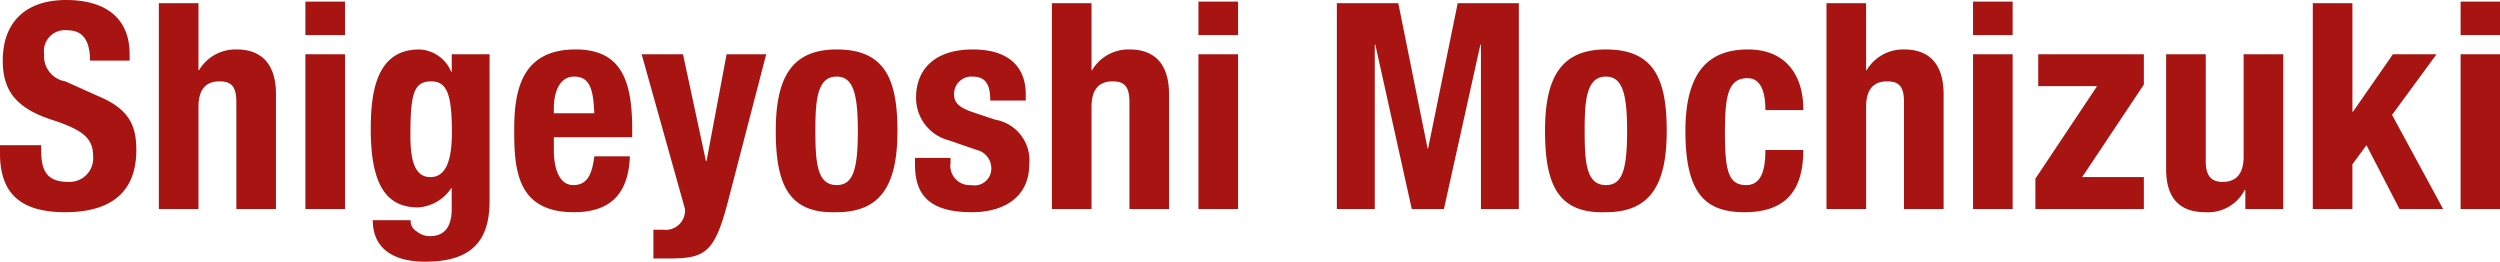 <svg id="h3_message_019.svg" xmlns="http://www.w3.org/2000/svg" width="156.688" height="16.4" viewBox="0 0 156.688 16.4">
  <defs>
    <style>
      .cls-1 {
        fill: #a71411;
        fill-rule: evenodd;
      }
    </style>
  </defs>
  <path id="Shigeyoshi_Mochizuki" data-name="Shigeyoshi Mochizuki" class="cls-1" d="M380.311,17363.5v0.5c0,2.4,1.151,3.7,4.083,3.7,2.807,0,4.462-1.2,4.462-3.9,0-1.6-.5-2.6-2.447-3.4l-2-.9a1.591,1.591,0,0,1-1.331-1.7,1.314,1.314,0,0,1,1.475-1.5c0.99,0,1.4.7,1.4,1.9h2.483v-0.4c0-2.4-1.673-3.4-3.976-3.4-2.446,0-3.975,1.3-3.975,3.8,0,2.1,1.061,3.1,3.364,3.8,1.709,0.6,2.3,1.1,2.3,2.2a1.482,1.482,0,0,1-1.547,1.6c-1.367,0-1.709-.7-1.709-2v-0.3h-2.59Zm9.957,4h2.483v-6.4c0-1.1.467-1.6,1.313-1.6,0.737,0,1.061.3,1.061,1.3v6.7h2.483v-7.2c0-1.9-.918-2.8-2.465-2.8a2.647,2.647,0,0,0-2.356,1.3h-0.036v-4.2h-2.483v12.9Zm9.184,0h2.482v-9.7h-2.482v9.7Zm0-10.9h2.482v-2.1h-2.482v2.1Zm9.173,1.2v1.1h-0.036a2.253,2.253,0,0,0-2-1.4c-2.7,0-3.04,2.7-3.04,5,0,3.5.989,4.9,2.968,4.9a2.681,2.681,0,0,0,2.069-1.2h0.036v1.3c0,1-.36,1.7-1.367,1.7a1.256,1.256,0,0,1-.828-0.3,0.755,0.755,0,0,1-.378-0.7h-2.374c0,1.7,1.187,2.6,3.292,2.6,2.9,0,4.029-1.3,4.029-3.8v-9.2h-2.374Zm-2.591,5.1c0-2.6.2-3.4,1.3-3.4,0.989,0,1.3.8,1.3,3.2,0,1.6-.306,2.8-1.349,2.8S406.034,17364.3,406.034,17362.9Zm13.9,0.1v-0.5c0-3-.648-5-3.544-5-3.346,0-3.85,2.5-3.85,5s0.144,5.2,3.742,5.2c2.339,0,3.418-1.2,3.508-3.5H417.56c-0.144,1.2-.485,1.8-1.313,1.8-0.917,0-1.223-1.1-1.223-2.2v-0.8h4.911Zm-4.911-1.5v-0.3c0-.9.288-2,1.277-2,1.025,0,1.2.9,1.259,2.3h-2.536Zm6.242,9.1h1.007c2.3,0,2.86-.4,3.724-3.8l2.338-9h-2.482l-1.259,6.7h-0.036l-1.439-6.7h-2.591l2.716,9.7a1.209,1.209,0,0,1-1.331,1.3h-0.647v1.8Zm7.668-8c0,3.4.827,5.2,3.813,5.1,2.842,0,3.814-1.8,3.814-5.1s-0.828-5.1-3.814-5.1C429.905,17357.5,428.934,17359.3,428.934,17362.6Zm2.482,0c0-1.9.108-3.4,1.331-3.4,1.008,0,1.331,1,1.331,3.4,0,2.5-.323,3.4-1.331,3.4C431.524,17366,431.416,17364.6,431.416,17362.6Zm6.244,1.7v0.4c0,1.8.773,3,3.562,3,2.086,0,3.6-1,3.6-3a2.583,2.583,0,0,0-2.141-2.8l-1.493-.5c-0.828-.3-1.08-0.6-1.08-1.1a1.089,1.089,0,0,1,1.17-1.1c0.809,0,1.1.5,1.1,1.5H444.6v-0.4c0-1.7-1.062-2.8-3.31-2.8-2.555,0-3.562,1.4-3.562,3a2.744,2.744,0,0,0,2.069,2.7l1.745,0.6a1.188,1.188,0,0,1,.9,1.1,1.054,1.054,0,0,1-1.259,1.1,1.214,1.214,0,0,1-1.295-1.4v-0.3H437.66Zm8.582,3.2h2.482v-6.4c0-1.1.468-1.6,1.313-1.6,0.738,0,1.062.3,1.062,1.3v6.7h2.482v-7.2c0-1.9-.917-2.8-2.464-2.8a2.649,2.649,0,0,0-2.357,1.3h-0.036v-4.2h-2.482v12.9Zm9.183,0h2.483v-9.7h-2.483v9.7Zm0-10.9h2.483v-2.1h-2.483v2.1Zm8.676,10.9h2.375v-10.3h0.036l2.284,10.3h2.015l2.284-10.3h0.036v10.3h2.375v-12.9h-3.832l-1.853,9.1h-0.036l-1.834-9.1H464.1v12.9Zm13.046-4.9c0,3.4.828,5.2,3.814,5.1,2.842,0,3.814-1.8,3.814-5.1s-0.828-5.1-3.814-5.1C478.119,17357.5,477.147,17359.3,477.147,17362.6Zm2.483,0c0-1.9.108-3.4,1.331-3.4,1.007,0,1.331,1,1.331,3.4,0,2.5-.324,3.4-1.331,3.4C479.738,17366,479.63,17364.6,479.63,17362.6Zm13.709-1.3c0-2.3-1.187-3.8-3.472-3.8s-3.921,1.2-3.921,5.1,1.223,5.1,3.7,5.1c2.627,0,3.688-1.4,3.688-3.9h-2.374c0,1.5-.378,2.2-1.206,2.2-1.115,0-1.331-.9-1.331-3.3,0-2.3.2-3.4,1.421-3.4,0.936,0,1.116,1.1,1.116,2h2.374Zm1.45,6.2h2.482v-6.4c0-1.1.468-1.6,1.314-1.6,0.737,0,1.061.3,1.061,1.3v6.7h2.482v-7.2c0-1.9-.917-2.8-2.464-2.8a2.65,2.65,0,0,0-2.357,1.3h-0.036v-4.2h-2.482v12.9Zm9.184,0h2.482v-9.7h-2.482v9.7Zm0-10.9h2.482v-2.1h-2.482v2.1Zm3.906,10.9h6.8v-2h-3.867l3.867-5.8v-1.9h-6.62v2h3.688l-3.867,5.8v1.9Zm13.161,0h2.375v-9.7h-2.483v6.4c0,1.1-.467,1.6-1.313,1.6-0.737,0-1.061-.4-1.061-1.3v-6.7h-2.483v7.2c0,1.9.918,2.7,2.465,2.7a2.586,2.586,0,0,0,2.464-1.4h0.036v1.2Zm4.228-12.9v12.9h2.482v-2.8l0.882-1.2,2.069,4h2.734l-3.2-5.9,2.788-3.8h-2.734l-2.5,3.6H527.75v-6.8h-2.482Zm9.263,12.9h2.482v-9.7h-2.482v9.7Zm0-10.9h2.482v-2.1h-2.482v2.1Z" transform="translate(-380.312 -17354.4)"/>
</svg>
